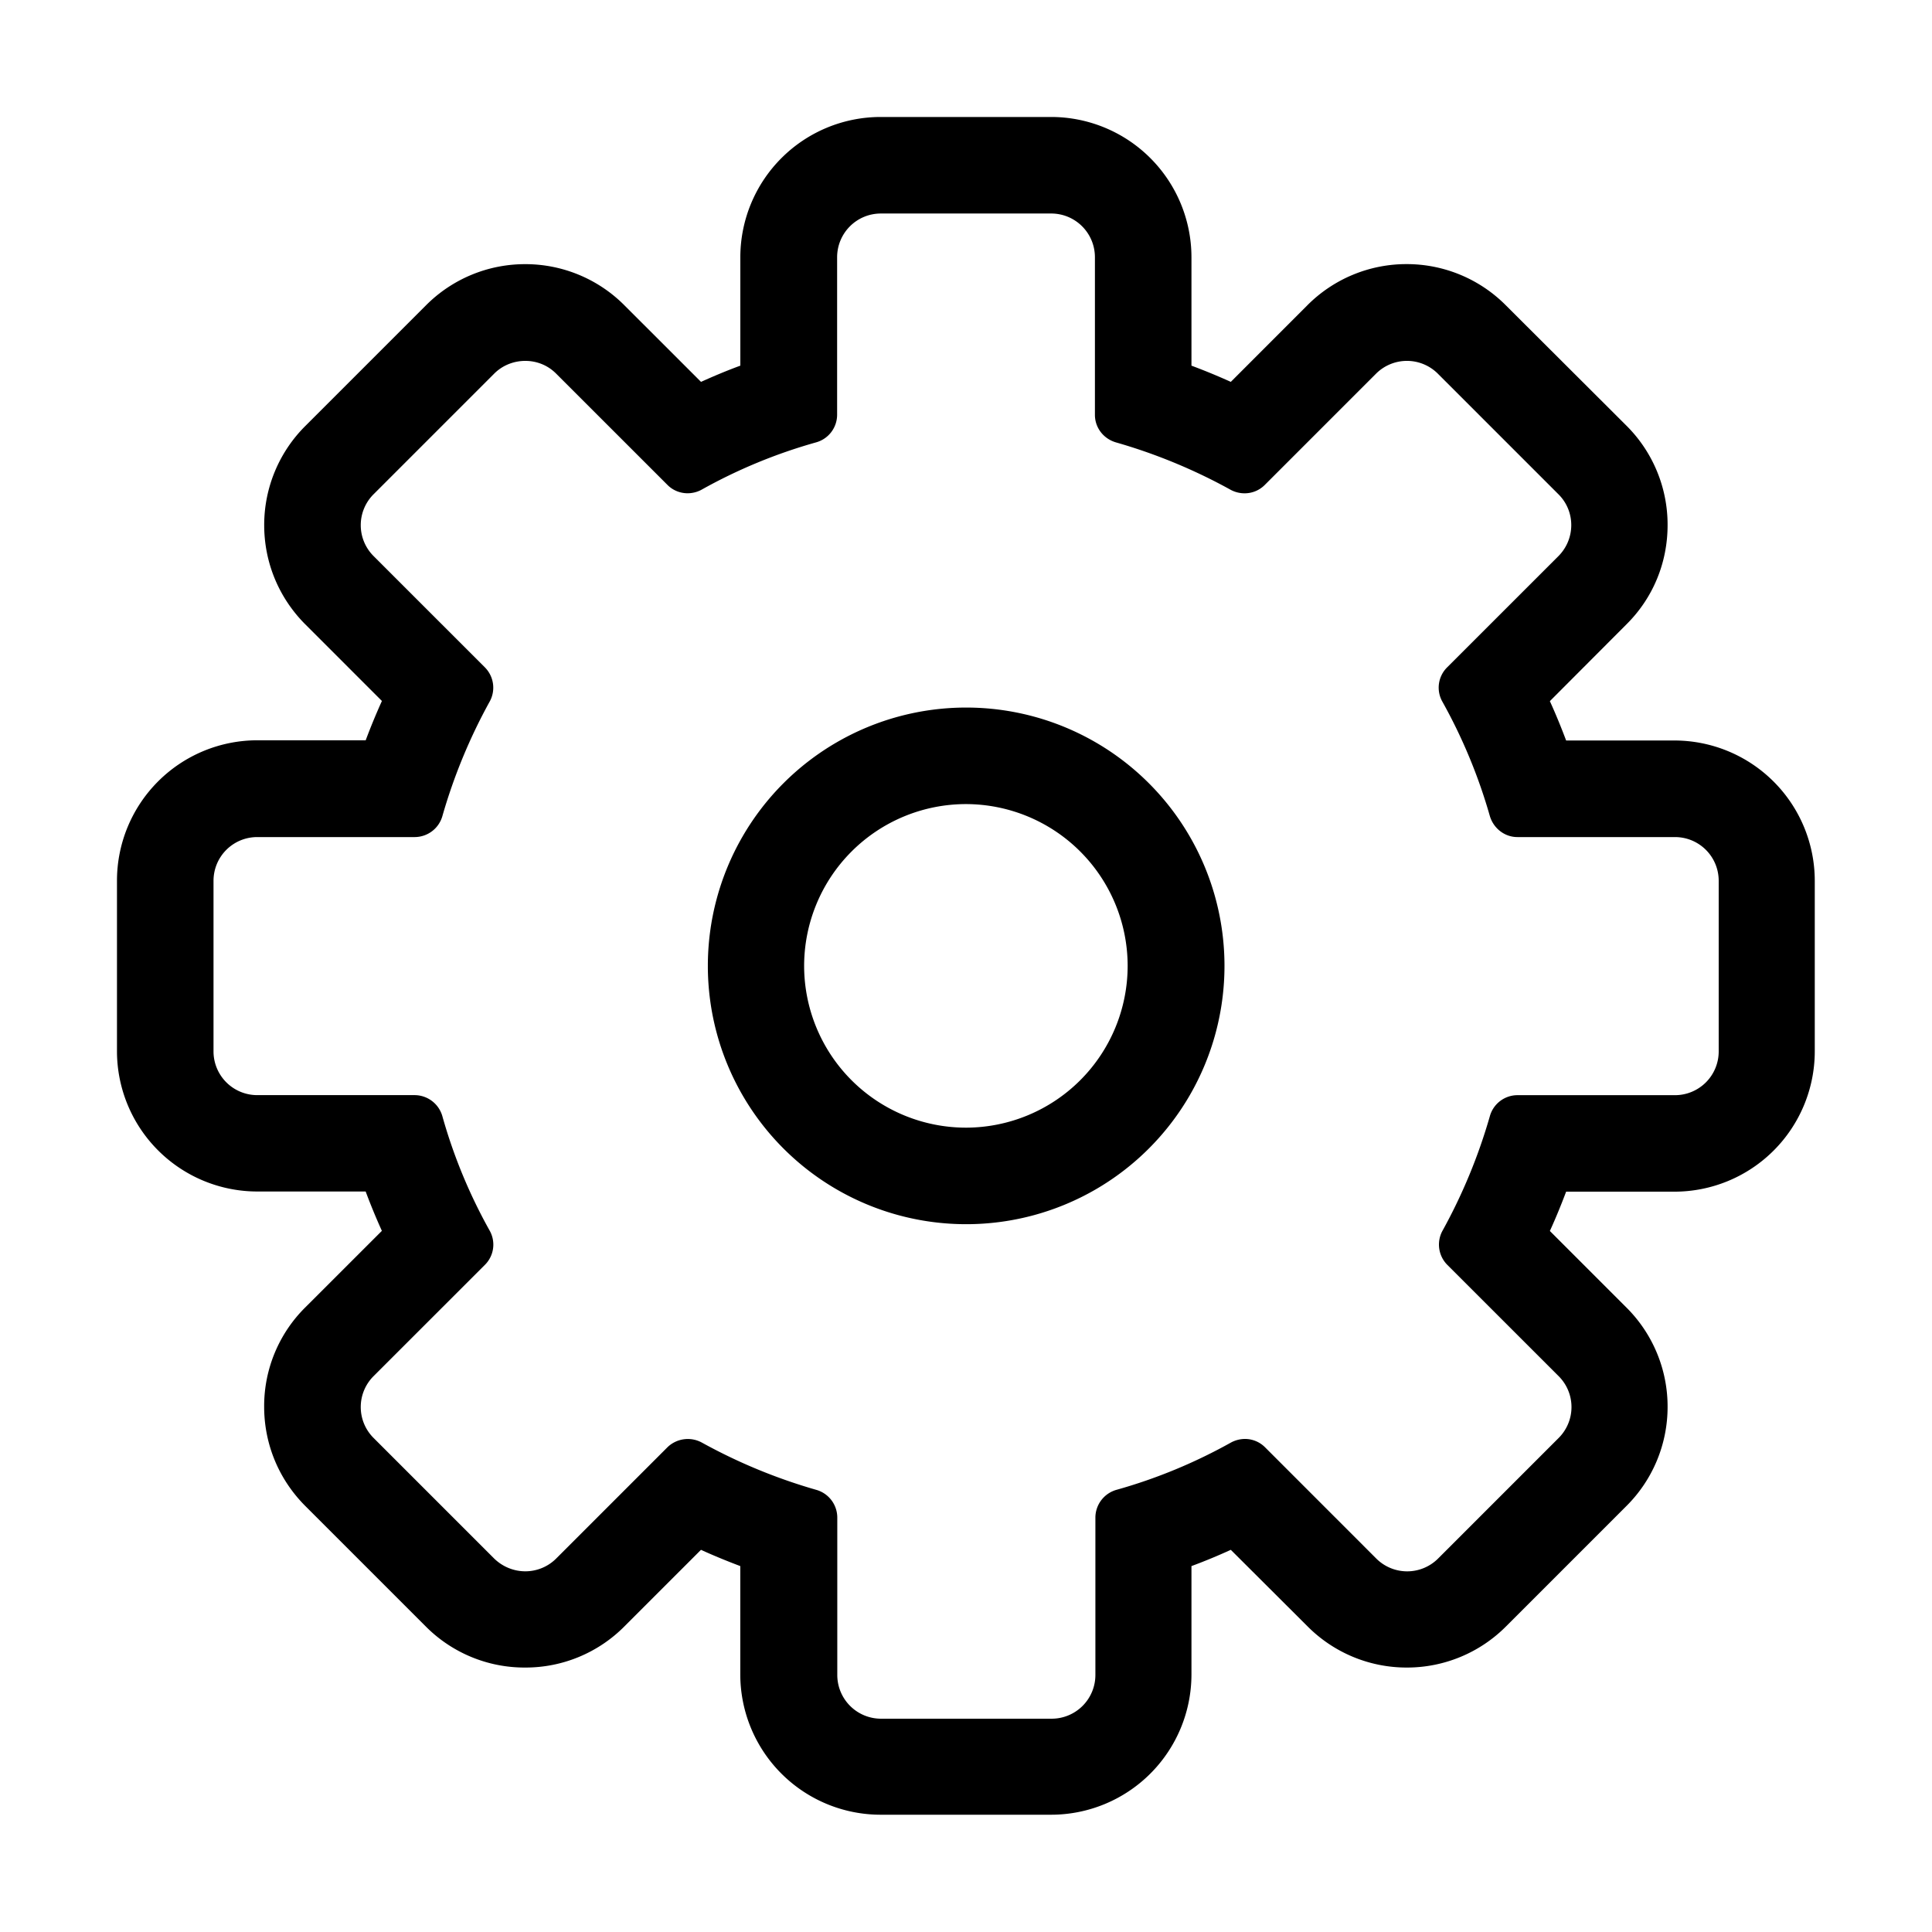 <?xml version="1.0" standalone="no"?><!DOCTYPE svg PUBLIC "-//W3C//DTD SVG 1.1//EN" "http://www.w3.org/Graphics/SVG/1.1/DTD/svg11.dtd"><svg t="1691389857565" class="icon" viewBox="0 0 1024 1024" version="1.1" xmlns="http://www.w3.org/2000/svg" p-id="17267" xmlns:xlink="http://www.w3.org/1999/xlink" width="200" height="200"><path d="M557.112 113.165c12.87 0 23.22 10.35 23.22 23.22v83.498c0 6.862 4.612 12.735 11.25 14.625a291.825 291.825 0 0 1 60.39 24.93 15.547 15.547 0 0 0 7.74 2.025 15.03 15.03 0 0 0 10.598-4.388l59.04-59.04a23.175 23.175 0 0 1 32.715 0l63.9 63.9c9.113 9 9.113 23.715 0 32.85l-59.04 59.017a15.12 15.12 0 0 0-2.498 17.977c10.598 18.968 19.102 39.307 25.2 60.66 1.89 6.48 7.74 11.227 14.625 11.227h83.475c12.87 0 23.22 10.35 23.22 23.22v90.36a23.175 23.175 0 0 1-23.22 23.22h-83.475a15.21 15.21 0 0 0-14.625 11.227 291.915 291.915 0 0 1-24.953 60.413 15.255 15.255 0 0 0 2.362 18.225l59.04 59.017a23.13 23.13 0 0 1 0 32.85l-63.9 63.9a23.175 23.175 0 0 1-32.693 0l-59.04-59.062a15.03 15.03 0 0 0-10.62-4.365 15.75 15.75 0 0 0-7.357 1.89c-18.968 10.598-39.307 19.08-60.66 25.065a15.345 15.345 0 0 0-11.227 14.625v83.475a23.175 23.175 0 0 1-23.22 23.22H467a23.175 23.175 0 0 1-23.22-23.22v-83.475a15.3 15.3 0 0 0-11.227-14.625 291.915 291.915 0 0 1-60.413-24.953 15.525 15.525 0 0 0-18.337 2.362l-59.04 59.04c-4.5 4.5-10.485 6.75-16.335 6.75-5.872 0-11.857-2.25-16.492-6.75l-63.9-63.9a23.13 23.13 0 0 1 0-32.828l59.04-59.017a15.12 15.12 0 0 0 2.498-18 278.55 278.55 0 0 1-25.087-60.638 15.345 15.345 0 0 0-14.602-11.25h-83.475a23.175 23.175 0 0 1-23.242-23.198v-90.36c0-12.87 10.35-23.22 23.22-23.22h83.498a15.3 15.3 0 0 0 14.625-11.25 291.825 291.825 0 0 1 24.93-60.39 15.255 15.255 0 0 0-2.362-18.225l-59.04-59.04a23.13 23.13 0 0 1 0-32.828l63.9-63.9c4.5-4.5 10.485-6.75 16.492-6.75 5.985 0 11.857 2.25 16.335 6.75L353.825 257.075c2.88 2.88 6.75 4.365 10.62 4.365 2.475 0 5.107-0.63 7.357-1.867a278.55 278.55 0 0 1 60.66-25.087 15.21 15.21 0 0 0 11.227-14.602v-83.475c0-12.87 10.35-23.242 23.22-23.242h90.36m-45.18 535.68a136.89 136.89 0 0 0 136.912-136.912 136.89 136.89 0 0 0-136.912-136.912 136.89 136.89 0 0 0-136.912 136.912 136.89 136.89 0 0 0 136.912 136.912zM557.112 62H466.775a74.407 74.407 0 0 0-74.385 74.385v57.42c-7.11 2.61-13.973 5.49-20.835 8.595l-40.568-40.545a74.025 74.025 0 0 0-52.538-21.848 74.025 74.025 0 0 0-52.672 21.825l-63.9 63.9a74.025 74.025 0 0 0-21.848 52.56c0 19.845 7.74 38.565 21.825 52.672l40.568 40.568a332.775 332.775 0 0 0-8.595 20.835H136.385A74.407 74.407 0 0 0 62 466.775v90.36a74.407 74.407 0 0 0 74.385 74.385h57.42c2.61 6.997 5.49 13.995 8.595 20.858L161.855 692.9a73.597 73.597 0 0 0-21.848 52.65c0 19.845 7.74 38.565 21.825 52.672l63.788 63.788a73.8 73.8 0 0 0 52.672 21.825 73.8 73.8 0 0 0 52.672-21.825l40.568-40.568c6.862 3.127 13.86 5.985 20.835 8.617v57.398a74.407 74.407 0 0 0 74.385 74.385h90.36a74.407 74.407 0 0 0 74.385-74.385v-57.398c7.133-2.632 13.995-5.49 20.858-8.617l40.68 40.568a74.025 74.025 0 0 0 52.538 21.825 74.025 74.025 0 0 0 52.672-21.825l63.788-63.788a74.025 74.025 0 0 0 21.825-52.538 74.025 74.025 0 0 0-21.825-52.672l-40.568-40.568c3.127-6.862 5.985-13.838 8.617-20.835h57.398a74.407 74.407 0 0 0 74.385-74.385v-90.36a74.407 74.407 0 0 0-74.385-74.385h-57.398c-2.632-6.997-5.49-13.995-8.617-20.858l40.568-40.68c14.107-13.973 21.825-32.693 21.825-52.65a74.025 74.025 0 0 0-21.825-52.695l-63.9-63.765a74.025 74.025 0 0 0-52.56-21.848 74.025 74.025 0 0 0-52.65 21.825L652.355 202.4a332.82 332.82 0 0 0-20.858-8.595V136.385A74.407 74.407 0 0 0 557.112 62z m-45.18 535.68a85.815 85.815 0 0 1-85.725-85.725 85.815 85.815 0 0 1 85.725-85.77 85.815 85.815 0 0 1 85.748 85.748 85.815 85.815 0 0 1-85.725 85.748z" p-id="17268"></path></svg>